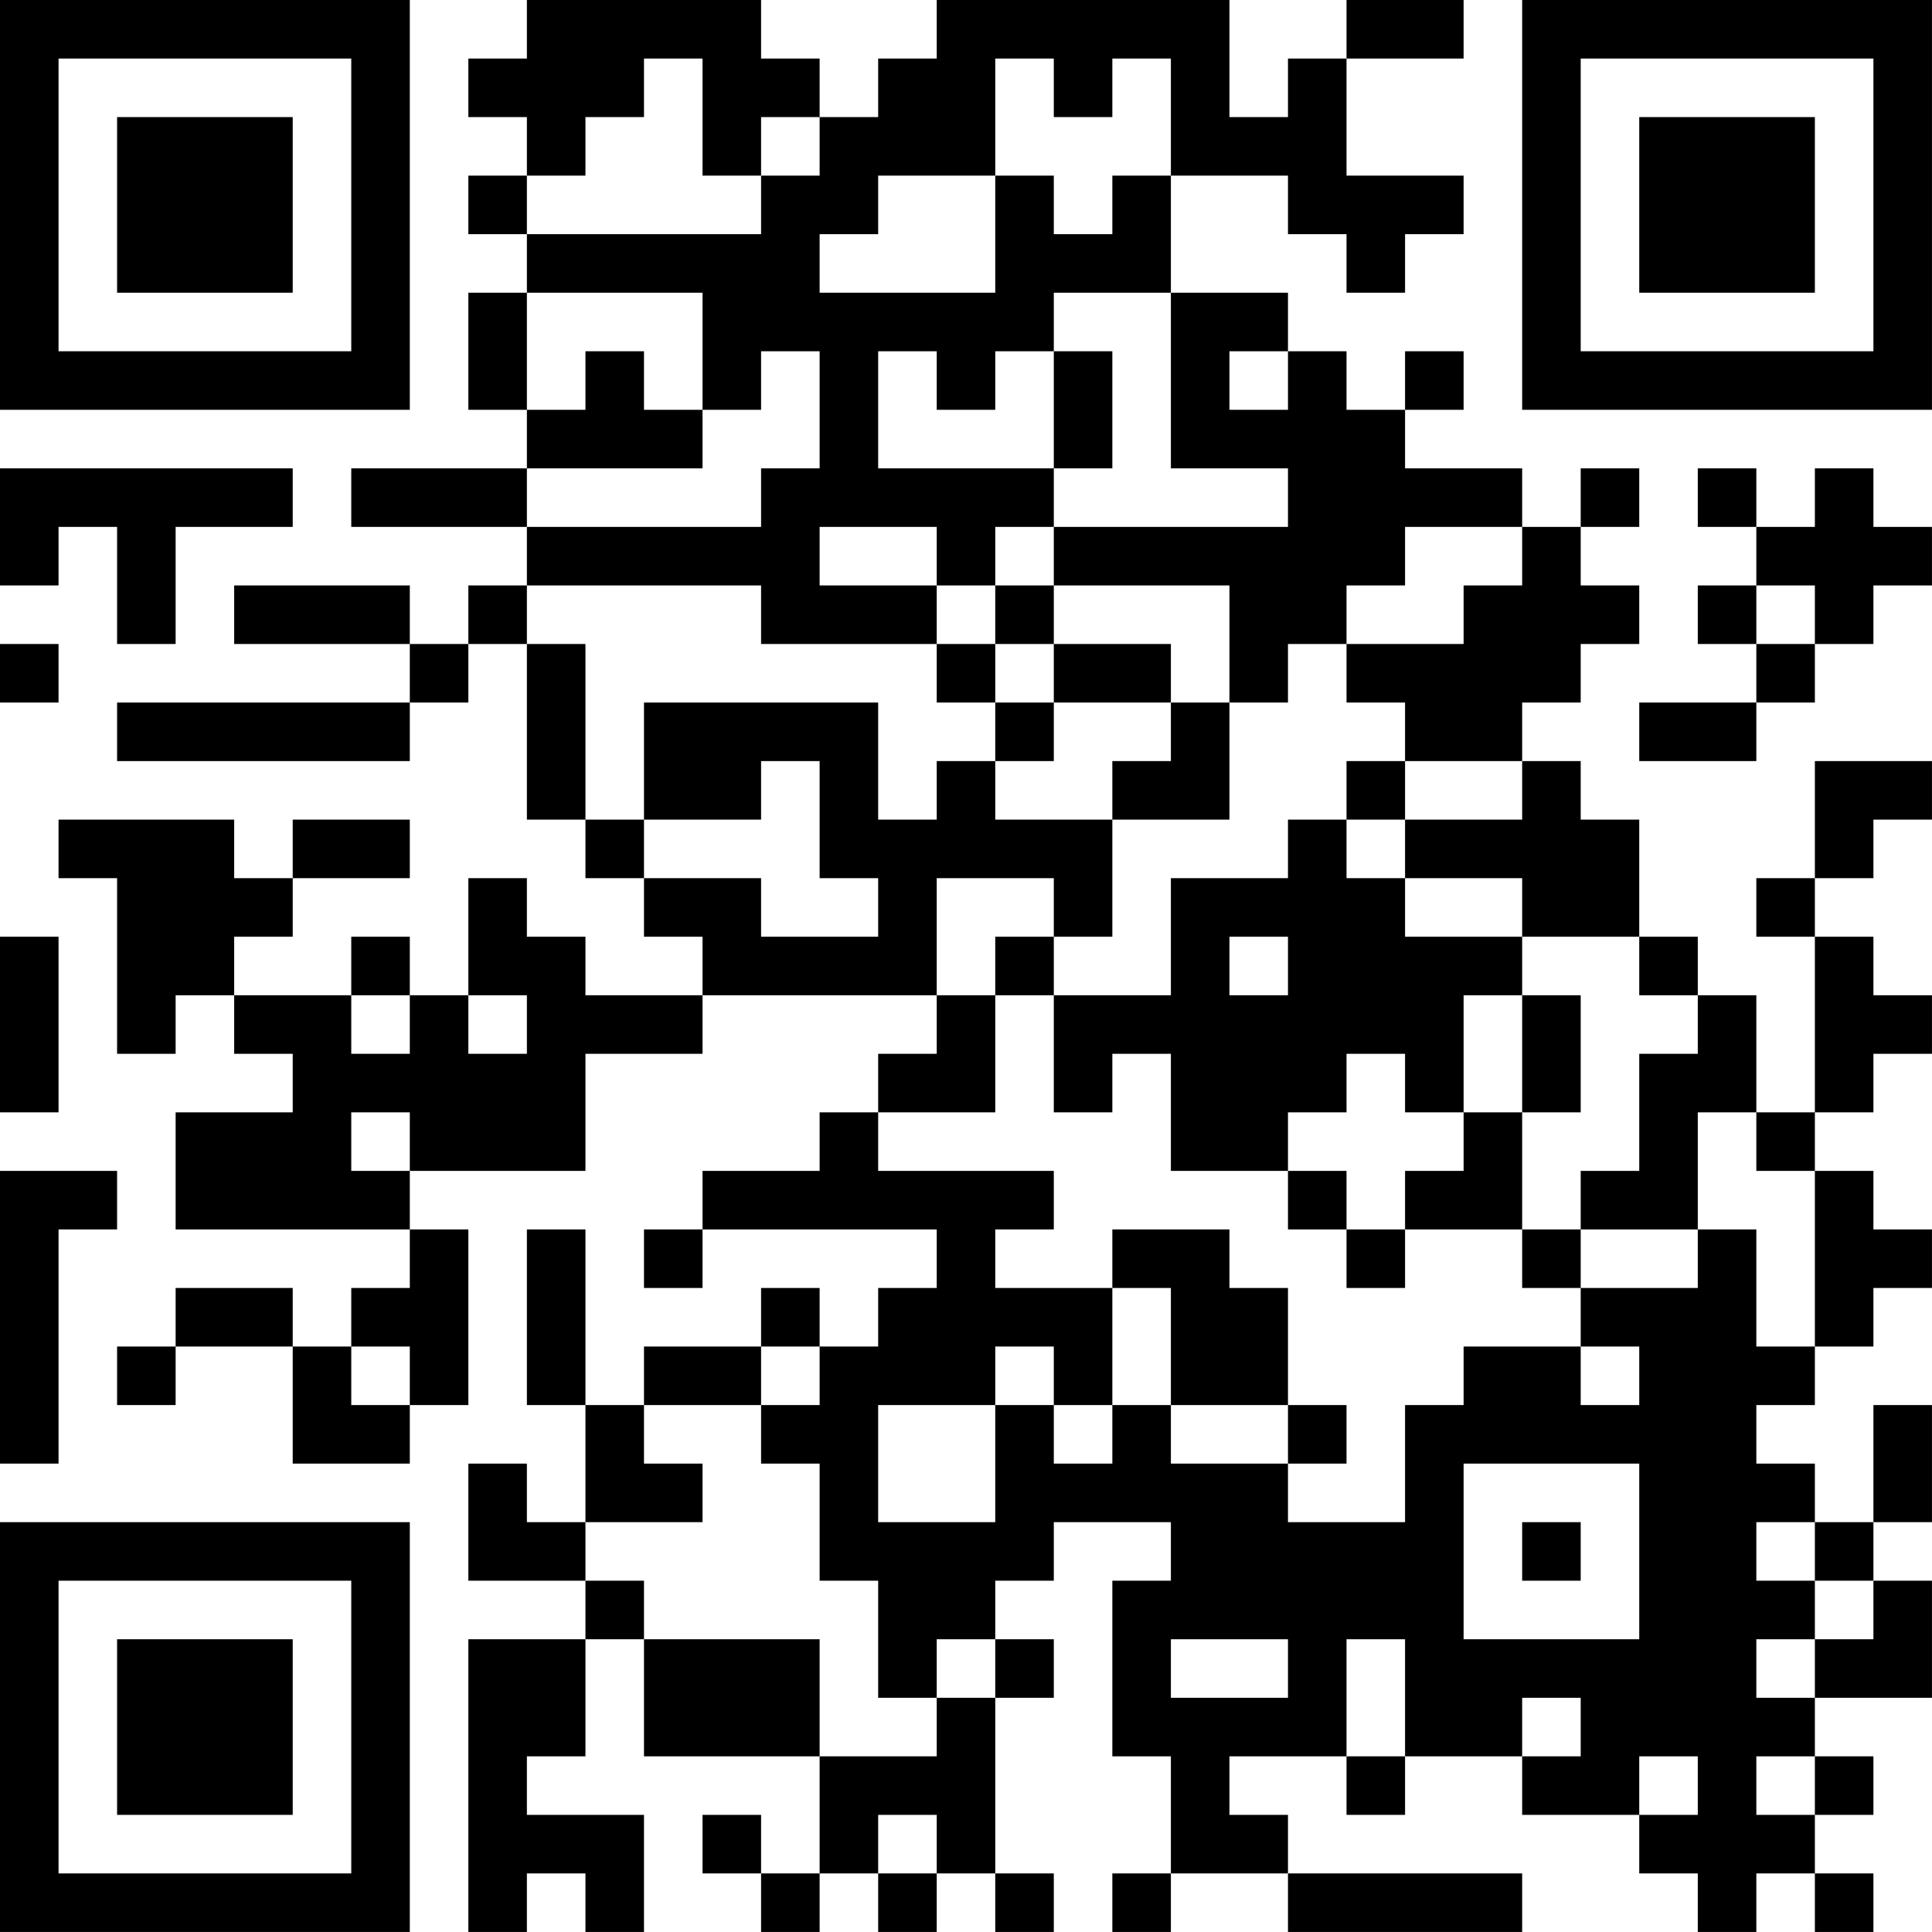 <?xml version="1.0" encoding="UTF-8"?>
<svg xmlns="http://www.w3.org/2000/svg" version="1.1" width="400" height="400" viewBox="0 0 400 400"><rect x="0" y="0" width="400" height="400" fill="#ffffff"/><g transform="scale(12.121)"><g transform="translate(0,0)"><path fill-rule="evenodd" d="M9 0L9 1L8 1L8 2L9 2L9 3L8 3L8 4L9 4L9 5L8 5L8 7L9 7L9 8L6 8L6 9L9 9L9 10L8 10L8 11L7 11L7 10L4 10L4 11L7 11L7 12L2 12L2 13L7 13L7 12L8 12L8 11L9 11L9 14L10 14L10 15L11 15L11 16L12 16L12 17L10 17L10 16L9 16L9 15L8 15L8 17L7 17L7 16L6 16L6 17L4 17L4 16L5 16L5 15L7 15L7 14L5 14L5 15L4 15L4 14L1 14L1 15L2 15L2 18L3 18L3 17L4 17L4 18L5 18L5 19L3 19L3 21L7 21L7 22L6 22L6 23L5 23L5 22L3 22L3 23L2 23L2 24L3 24L3 23L5 23L5 25L7 25L7 24L8 24L8 21L7 21L7 20L10 20L10 18L12 18L12 17L16 17L16 18L15 18L15 19L14 19L14 20L12 20L12 21L11 21L11 22L12 22L12 21L16 21L16 22L15 22L15 23L14 23L14 22L13 22L13 23L11 23L11 24L10 24L10 21L9 21L9 24L10 24L10 26L9 26L9 25L8 25L8 27L10 27L10 28L8 28L8 33L9 33L9 32L10 32L10 33L11 33L11 31L9 31L9 30L10 30L10 28L11 28L11 30L14 30L14 32L13 32L13 31L12 31L12 32L13 32L13 33L14 33L14 32L15 32L15 33L16 33L16 32L17 32L17 33L18 33L18 32L17 32L17 29L18 29L18 28L17 28L17 27L18 27L18 26L20 26L20 27L19 27L19 30L20 30L20 32L19 32L19 33L20 33L20 32L22 32L22 33L26 33L26 32L22 32L22 31L21 31L21 30L23 30L23 31L24 31L24 30L26 30L26 31L28 31L28 32L29 32L29 33L30 33L30 32L31 32L31 33L32 33L32 32L31 32L31 31L32 31L32 30L31 30L31 29L33 29L33 27L32 27L32 26L33 26L33 24L32 24L32 26L31 26L31 25L30 25L30 24L31 24L31 23L32 23L32 22L33 22L33 21L32 21L32 20L31 20L31 19L32 19L32 18L33 18L33 17L32 17L32 16L31 16L31 15L32 15L32 14L33 14L33 13L31 13L31 15L30 15L30 16L31 16L31 19L30 19L30 17L29 17L29 16L28 16L28 14L27 14L27 13L26 13L26 12L27 12L27 11L28 11L28 10L27 10L27 9L28 9L28 8L27 8L27 9L26 9L26 8L24 8L24 7L25 7L25 6L24 6L24 7L23 7L23 6L22 6L22 5L20 5L20 3L22 3L22 4L23 4L23 5L24 5L24 4L25 4L25 3L23 3L23 1L25 1L25 0L23 0L23 1L22 1L22 2L21 2L21 0L16 0L16 1L15 1L15 2L14 2L14 1L13 1L13 0ZM11 1L11 2L10 2L10 3L9 3L9 4L13 4L13 3L14 3L14 2L13 2L13 3L12 3L12 1ZM17 1L17 3L15 3L15 4L14 4L14 5L17 5L17 3L18 3L18 4L19 4L19 3L20 3L20 1L19 1L19 2L18 2L18 1ZM9 5L9 7L10 7L10 6L11 6L11 7L12 7L12 8L9 8L9 9L13 9L13 8L14 8L14 6L13 6L13 7L12 7L12 5ZM18 5L18 6L17 6L17 7L16 7L16 6L15 6L15 8L18 8L18 9L17 9L17 10L16 10L16 9L14 9L14 10L16 10L16 11L13 11L13 10L9 10L9 11L10 11L10 14L11 14L11 15L13 15L13 16L15 16L15 15L14 15L14 13L13 13L13 14L11 14L11 12L15 12L15 14L16 14L16 13L17 13L17 14L19 14L19 16L18 16L18 15L16 15L16 17L17 17L17 19L15 19L15 20L18 20L18 21L17 21L17 22L19 22L19 24L18 24L18 23L17 23L17 24L15 24L15 26L17 26L17 24L18 24L18 25L19 25L19 24L20 24L20 25L22 25L22 26L24 26L24 24L25 24L25 23L27 23L27 24L28 24L28 23L27 23L27 22L29 22L29 21L30 21L30 23L31 23L31 20L30 20L30 19L29 19L29 21L27 21L27 20L28 20L28 18L29 18L29 17L28 17L28 16L26 16L26 15L24 15L24 14L26 14L26 13L24 13L24 12L23 12L23 11L25 11L25 10L26 10L26 9L24 9L24 10L23 10L23 11L22 11L22 12L21 12L21 10L18 10L18 9L22 9L22 8L20 8L20 5ZM18 6L18 8L19 8L19 6ZM21 6L21 7L22 7L22 6ZM0 8L0 10L1 10L1 9L2 9L2 11L3 11L3 9L5 9L5 8ZM29 8L29 9L30 9L30 10L29 10L29 11L30 11L30 12L28 12L28 13L30 13L30 12L31 12L31 11L32 11L32 10L33 10L33 9L32 9L32 8L31 8L31 9L30 9L30 8ZM17 10L17 11L16 11L16 12L17 12L17 13L18 13L18 12L20 12L20 13L19 13L19 14L21 14L21 12L20 12L20 11L18 11L18 10ZM30 10L30 11L31 11L31 10ZM0 11L0 12L1 12L1 11ZM17 11L17 12L18 12L18 11ZM23 13L23 14L22 14L22 15L20 15L20 17L18 17L18 16L17 16L17 17L18 17L18 19L19 19L19 18L20 18L20 20L22 20L22 21L23 21L23 22L24 22L24 21L26 21L26 22L27 22L27 21L26 21L26 19L27 19L27 17L26 17L26 16L24 16L24 15L23 15L23 14L24 14L24 13ZM0 16L0 19L1 19L1 16ZM21 16L21 17L22 17L22 16ZM6 17L6 18L7 18L7 17ZM8 17L8 18L9 18L9 17ZM25 17L25 19L24 19L24 18L23 18L23 19L22 19L22 20L23 20L23 21L24 21L24 20L25 20L25 19L26 19L26 17ZM6 19L6 20L7 20L7 19ZM0 20L0 25L1 25L1 21L2 21L2 20ZM19 21L19 22L20 22L20 24L22 24L22 25L23 25L23 24L22 24L22 22L21 22L21 21ZM6 23L6 24L7 24L7 23ZM13 23L13 24L11 24L11 25L12 25L12 26L10 26L10 27L11 27L11 28L14 28L14 30L16 30L16 29L17 29L17 28L16 28L16 29L15 29L15 27L14 27L14 25L13 25L13 24L14 24L14 23ZM25 25L25 28L28 28L28 25ZM26 26L26 27L27 27L27 26ZM30 26L30 27L31 27L31 28L30 28L30 29L31 29L31 28L32 28L32 27L31 27L31 26ZM20 28L20 29L22 29L22 28ZM23 28L23 30L24 30L24 28ZM26 29L26 30L27 30L27 29ZM28 30L28 31L29 31L29 30ZM30 30L30 31L31 31L31 30ZM15 31L15 32L16 32L16 31ZM0 0L0 7L7 7L7 0ZM1 1L1 6L6 6L6 1ZM2 2L2 5L5 5L5 2ZM26 0L26 7L33 7L33 0ZM27 1L27 6L32 6L32 1ZM28 2L28 5L31 5L31 2ZM0 26L0 33L7 33L7 26ZM1 27L1 32L6 32L6 27ZM2 28L2 31L5 31L5 28Z" fill="#000000"/></g></g></svg>
